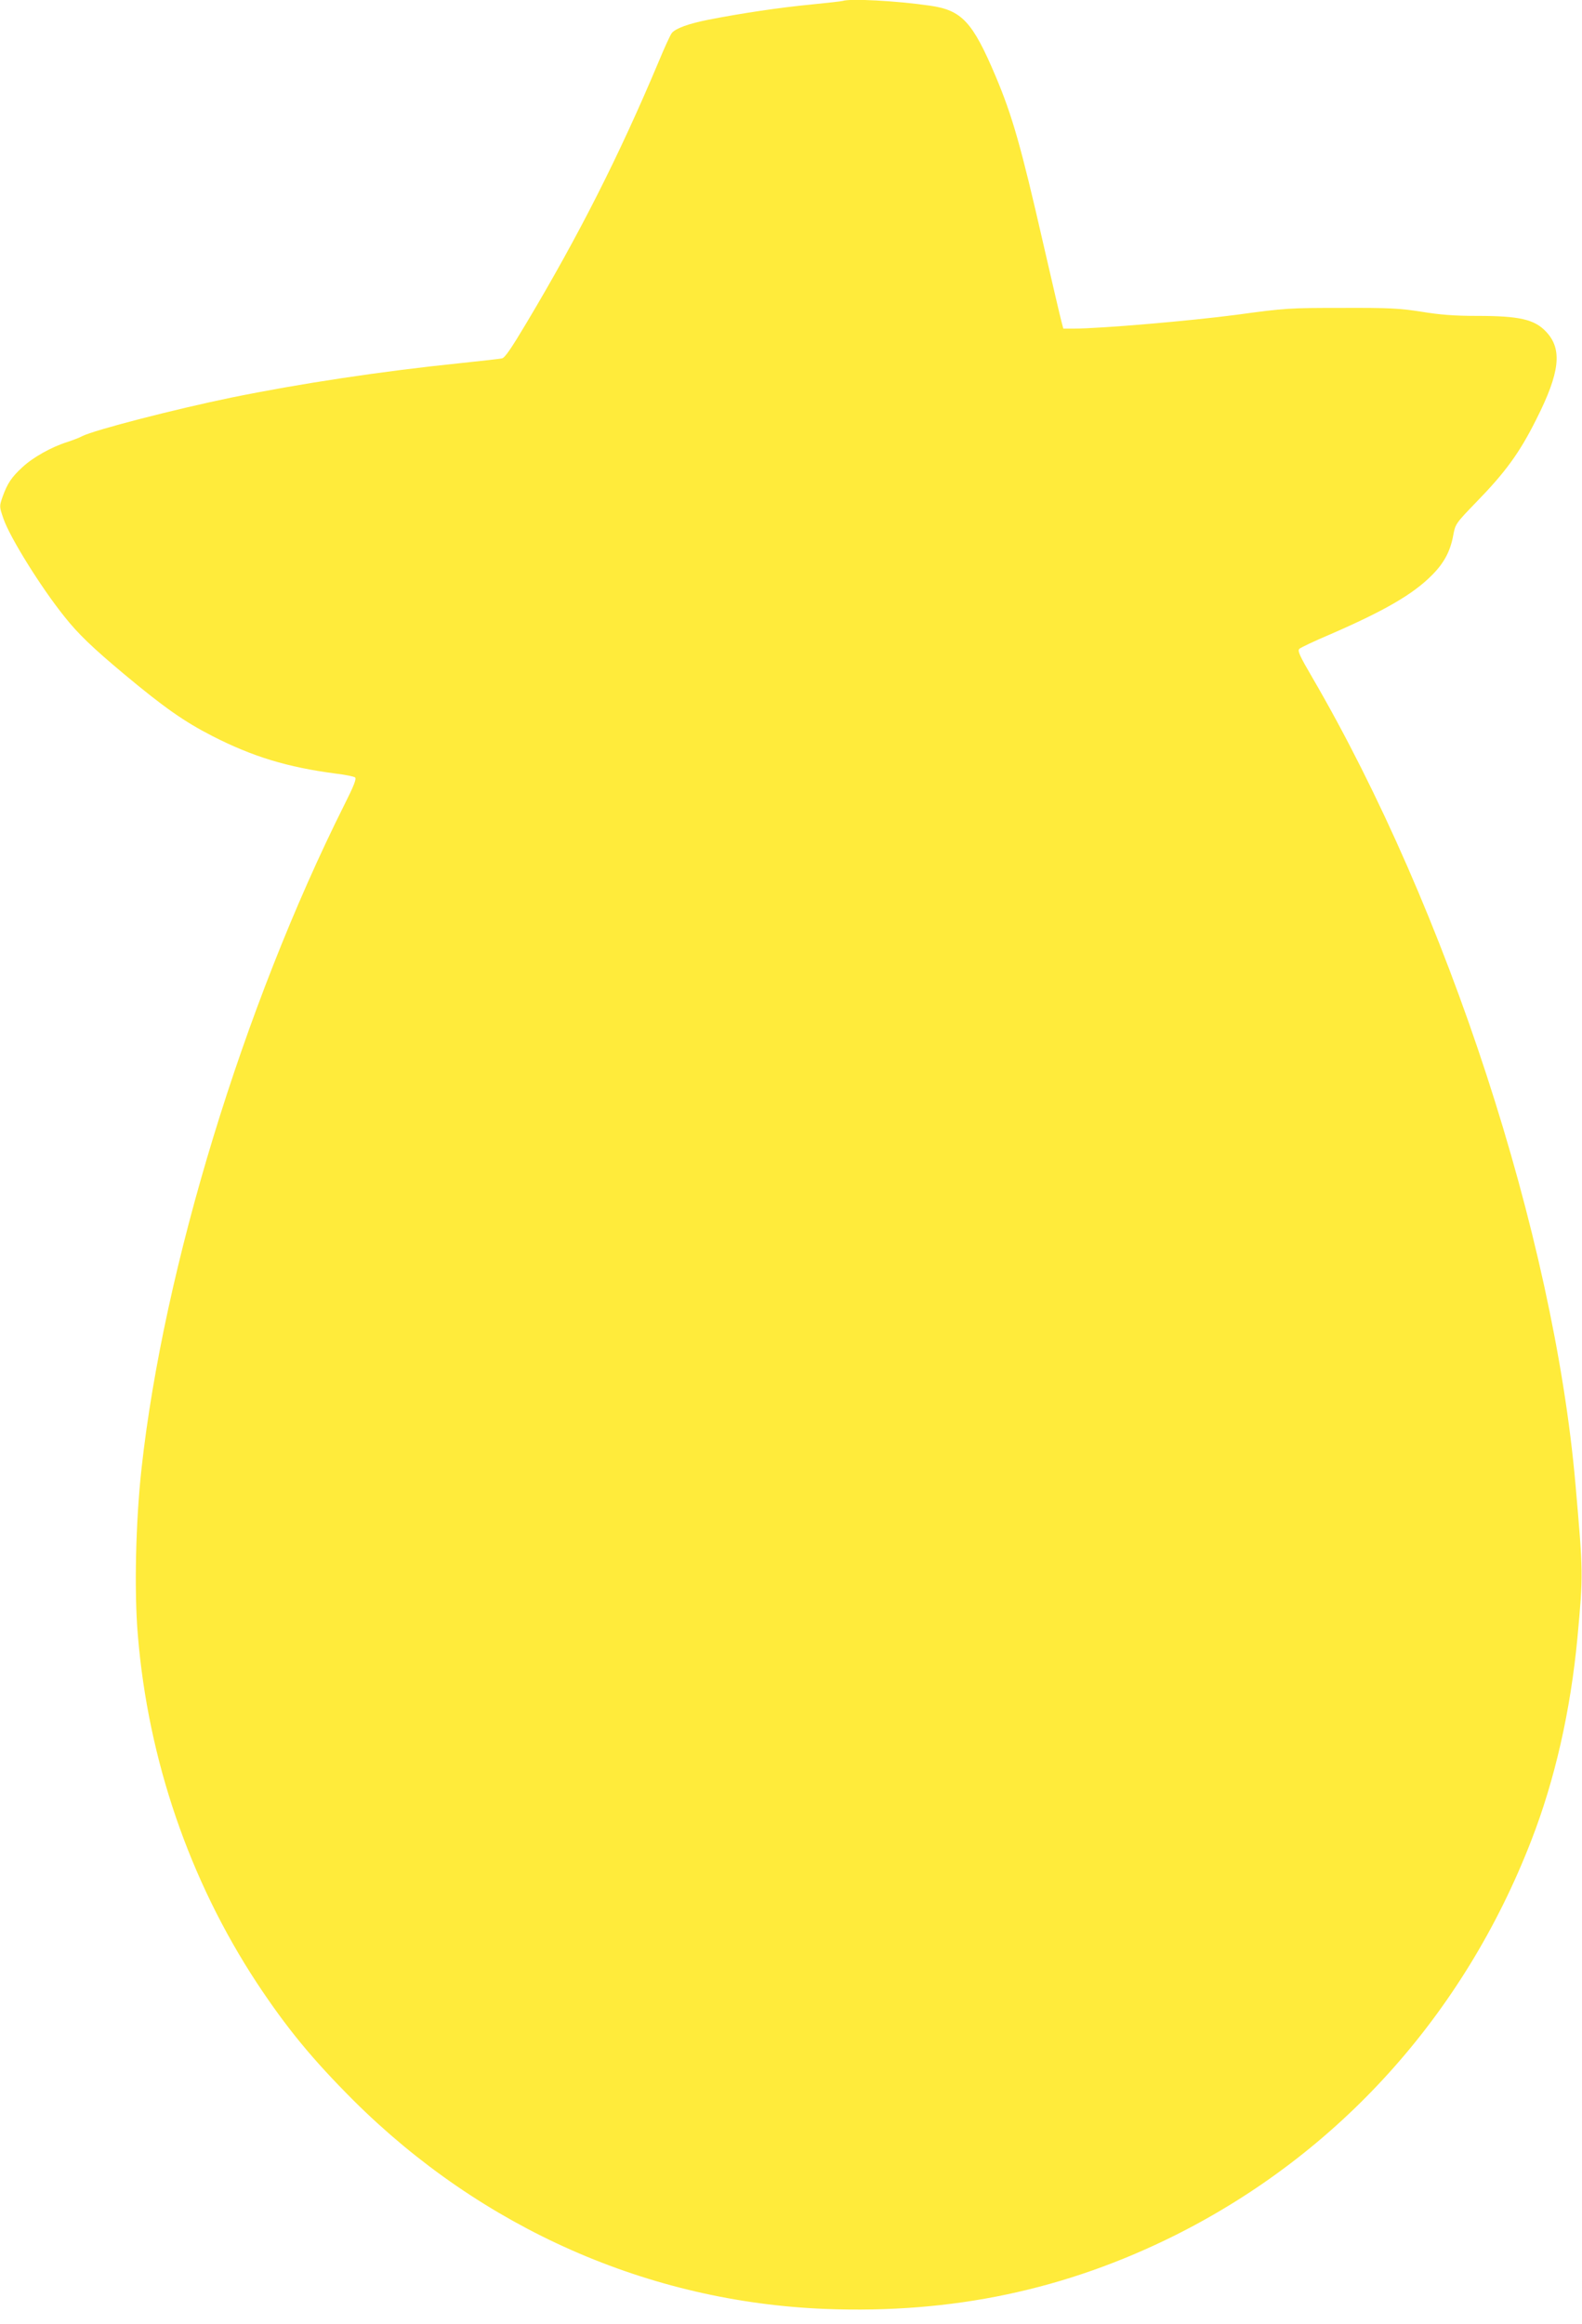 <?xml version="1.0" standalone="no"?>
<!DOCTYPE svg PUBLIC "-//W3C//DTD SVG 20010904//EN"
 "http://www.w3.org/TR/2001/REC-SVG-20010904/DTD/svg10.dtd">
<svg version="1.0" xmlns="http://www.w3.org/2000/svg"
 width="872pt" height="1280pt" viewBox="0 0 872 1280"
 preserveAspectRatio="xMidYMid meet">
<g transform="translate(0,1280) scale(0.1,-0.1)"
fill="#ffeb3b" stroke="none">
<path d="M4645 12795 c-5 -2 -84 -11 -175 -20 -168 -16 -384 -48 -567 -84
-106 -21 -179 -47 -200 -73 -7 -8 -40 -79 -73 -159 -218 -518 -438 -952 -727
-1436 -84 -141 -120 -194 -136 -197 -12 -3 -114 -14 -227 -26 -439 -45 -888
-113 -1265 -190 -311 -64 -753 -178 -821 -212 -16 -9 -54 -23 -84 -33 -86 -27
-188 -84 -246 -138 -60 -55 -83 -89 -110 -164 -18 -52 -18 -53 5 -120 36 -104
206 -377 335 -538 75 -95 154 -171 331 -319 222 -185 331 -261 485 -340 223
-114 414 -172 680 -207 52 -6 100 -16 107 -21 9 -7 -6 -46 -59 -151 -556
-1110 -996 -2548 -1118 -3657 -32 -289 -41 -677 -20 -919 57 -685 284 -1347
655 -1912 166 -251 307 -422 534 -649 708 -704 1627 -1110 2601 -1148 700 -27
1325 105 1930 407 900 451 1588 1213 1960 2172 131 336 217 717 255 1119 32
349 32 354 -11 845 -120 1371 -706 3165 -1451 4444 -69 118 -82 146 -71 157 7
7 83 43 168 79 300 130 457 221 560 324 69 68 104 134 120 221 12 64 13 66
128 185 160 164 238 271 330 455 131 259 145 387 54 483 -64 68 -147 87 -381
87 -124 0 -202 6 -306 23 -123 19 -176 22 -440 21 -289 0 -310 -1 -580 -38
-251 -33 -749 -76 -897 -76 l-57 0 -10 38 c-6 21 -51 215 -101 432 -122 534
-170 702 -262 920 -127 300 -186 364 -363 389 -186 27 -440 40 -480 26z"/>
</g>
</svg>
